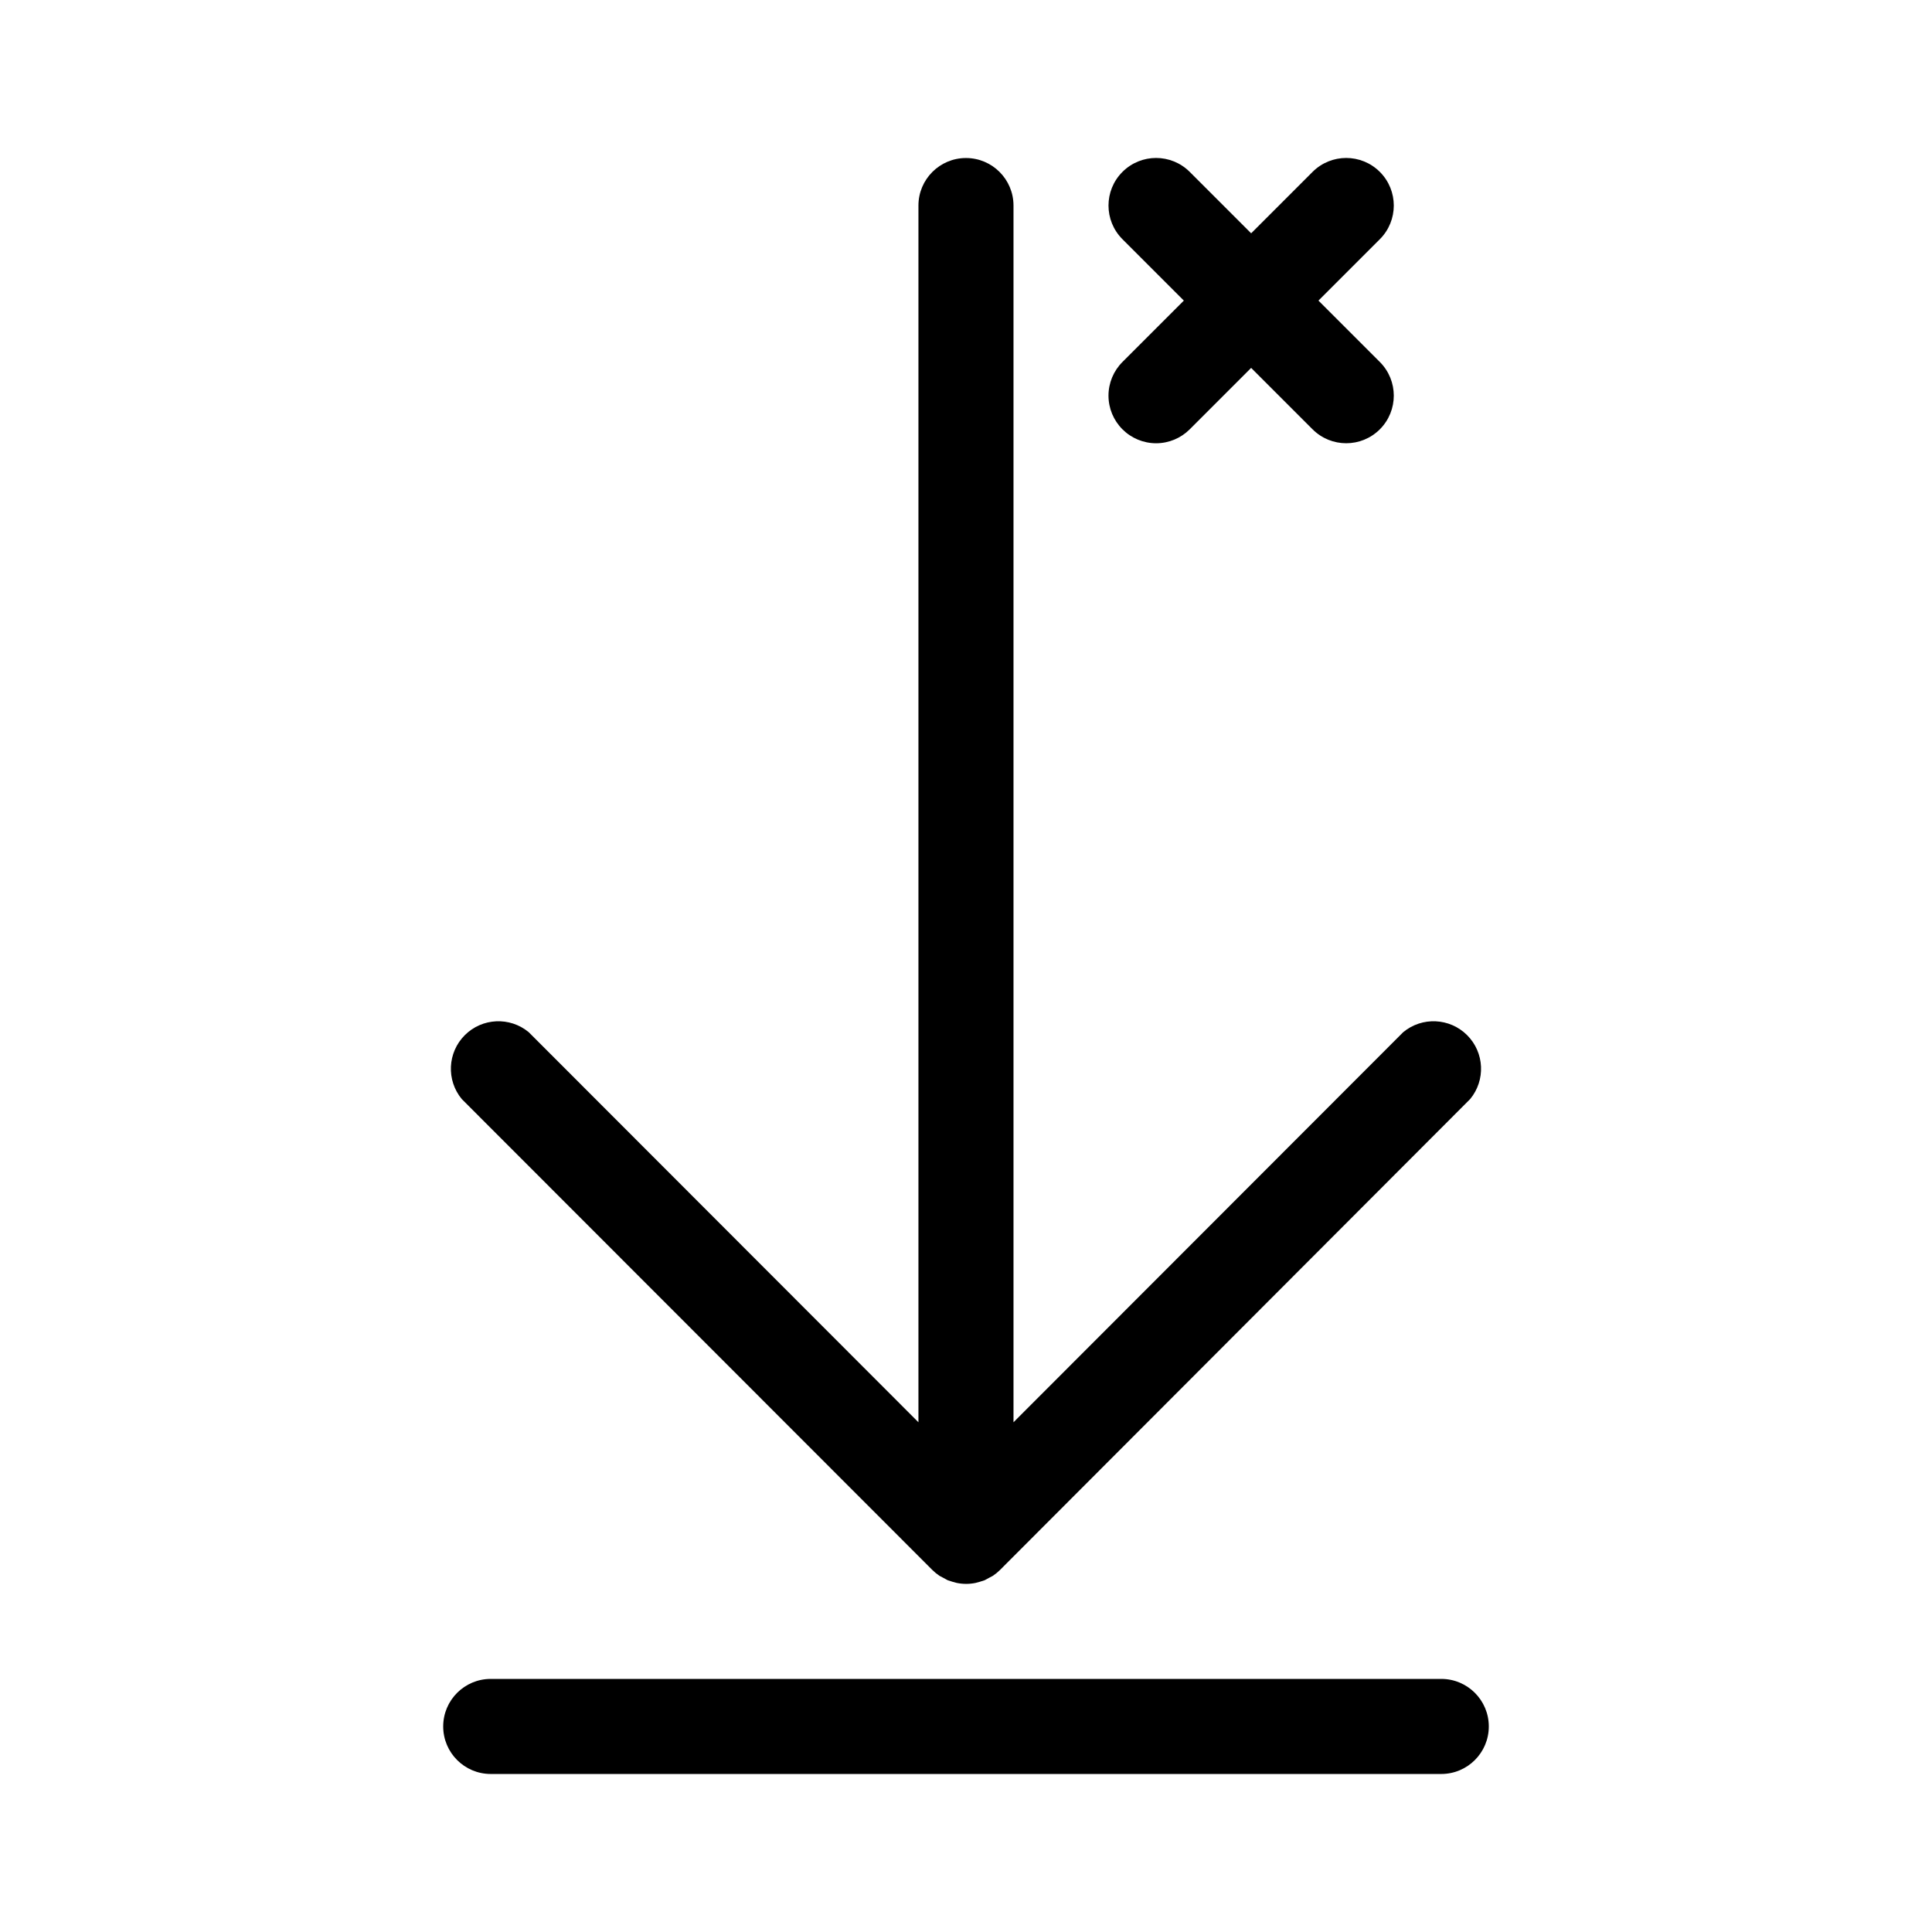 <?xml version="1.0" encoding="UTF-8"?>
<!-- The Best Svg Icon site in the world: iconSvg.co, Visit us! https://iconsvg.co -->
<svg fill="#000000" width="800px" height="800px" version="1.1" viewBox="144 144 512 512" xmlns="http://www.w3.org/2000/svg">
 <g>
  <path d="m441.46 257.77c2.363 2.367 5.574 3.699 8.918 3.699 3.348 0 6.555-1.332 8.918-3.699l16.273-16.273 16.273 16.273c4.926 4.926 12.91 4.926 17.836 0 4.922-4.926 4.922-12.91 0-17.836l-16.273-16.273 16.273-16.273c4.922-4.922 4.922-12.91 0-17.832-4.926-4.926-12.91-4.926-17.836 0l-16.273 16.273-16.273-16.273c-4.926-4.926-12.91-4.926-17.836 0-4.926 4.922-4.926 12.91 0 17.832l16.273 16.273-16.273 16.273c-2.367 2.363-3.699 5.57-3.699 8.918 0 3.348 1.332 6.555 3.699 8.918z"/>
  <path d="m525.95 588.93h-251.9c-6.957 0-12.598 5.641-12.598 12.598 0 6.953 5.641 12.594 12.598 12.594h251.9c6.957 0 12.598-5.641 12.598-12.594 0-6.957-5.641-12.598-12.598-12.598z"/>
  <path d="m391.08 560.06c0.586 0.582 1.227 1.105 1.914 1.562l0.957 0.504 1.211 0.656 1.258 0.402 1.109 0.301c1.66 0.348 3.375 0.348 5.035 0l1.109-0.301 1.258-0.402 1.211-0.656 0.957-0.504c0.688-0.457 1.328-0.98 1.914-1.562l124.59-124.79c4.144-5.008 3.801-12.344-0.797-16.941-4.594-4.594-11.934-4.938-16.938-0.793l-103.28 103.38v-322.44c0-6.957-5.641-12.598-12.594-12.598-6.957 0-12.598 5.641-12.598 12.598v322.44l-103.28-103.38c-5.004-4.144-12.344-3.801-16.938 0.793-4.598 4.598-4.941 11.934-0.797 16.941z"/>
 </g>
</svg>